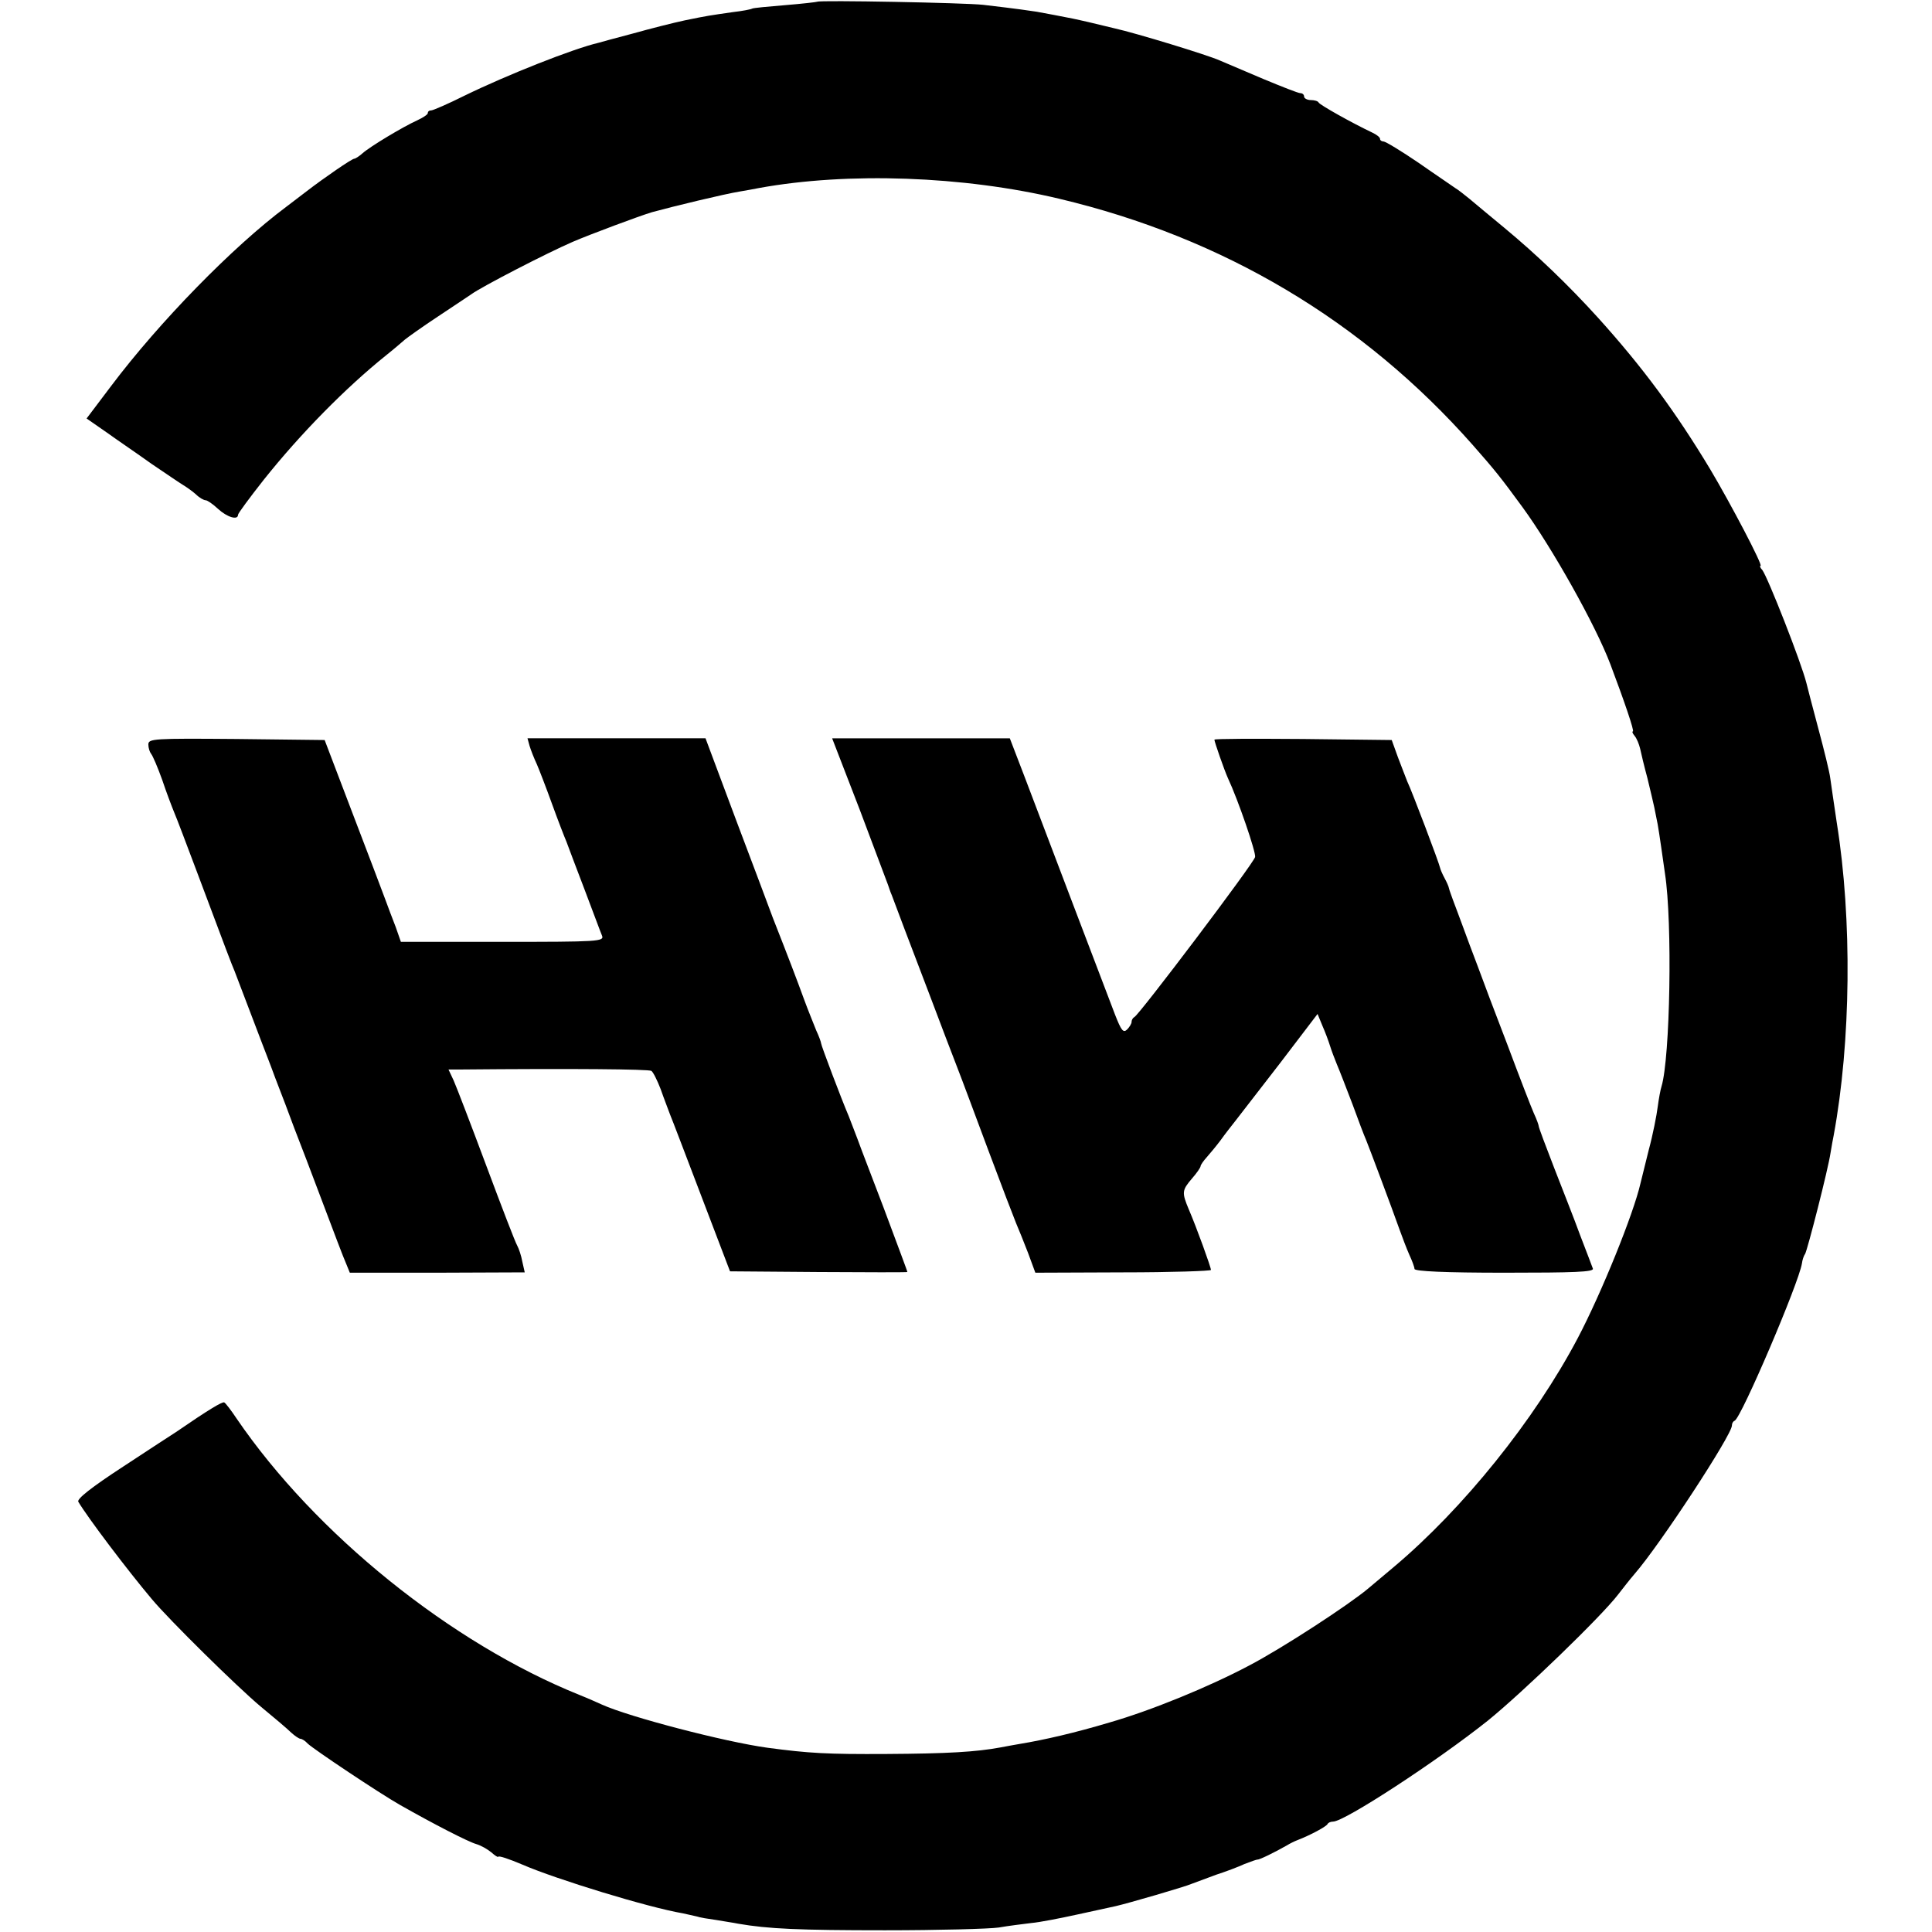 <?xml version="1.0" standalone="no"?>
<!DOCTYPE svg PUBLIC "-//W3C//DTD SVG 20010904//EN"
 "http://www.w3.org/TR/2001/REC-SVG-20010904/DTD/svg10.dtd">
<svg version="1.0" xmlns="http://www.w3.org/2000/svg"
 width="560pt" height="560pt" viewBox="0 0 560 560"
 preserveAspectRatio="xMidYMid meet">
<g transform="translate(0,560) scale(0.1,-0.1)"
fill="#000000" stroke="none">
<path d="M2369 5595 c-2 -1 -44 -6 -94 -10 -49 -4 -92 -8 -95 -10 -3 -2 -28
-7 -55 -10 -69 -10 -72 -10 -140 -24 -33 -7 -100 -24 -150 -38 -49 -13 -94
-25 -100 -27 -73 -17 -265 -93 -388 -153 -48 -24 -92 -43 -97 -43 -6 0 -10 -3
-10 -8 0 -4 -14 -13 -31 -21 -40 -18 -137 -76 -159 -96 -9 -8 -20 -15 -23 -15
-7 0 -87 -55 -139 -95 -14 -11 -41 -31 -59 -45 -154 -115 -367 -333 -507 -519
l-71 -94 59 -41 c32 -23 91 -63 130 -91 40 -27 81 -55 91 -61 10 -6 27 -18 37
-27 10 -10 23 -17 28 -17 5 0 21 -11 36 -25 26 -24 58 -34 58 -17 0 4 34 50
75 102 106 133 237 266 354 360 24 19 48 40 55 46 6 5 49 36 96 67 47 31 90
60 96 64 30 22 220 120 294 152 51 22 196 76 230 86 62 17 211 53 255 60 17 3
41 7 55 10 258 47 593 35 870 -31 476 -113 881 -354 1199 -714 66 -75 81 -94
144 -180 86 -118 212 -342 255 -456 40 -106 70 -194 65 -194 -3 0 -1 -6 5 -13
6 -7 13 -24 16 -37 3 -14 12 -52 21 -85 8 -33 17 -71 20 -85 3 -14 7 -36 10
-50 2 -13 7 -42 10 -65 3 -22 8 -57 11 -77 22 -142 15 -534 -10 -617 -3 -9 -8
-36 -11 -59 -3 -24 -14 -81 -26 -125 -11 -45 -22 -89 -24 -97 -20 -88 -113
-318 -182 -449 -125 -237 -332 -494 -533 -663 -25 -21 -58 -49 -75 -63 -56
-47 -249 -173 -345 -223 -115 -61 -283 -130 -405 -165 -97 -29 -187 -50 -260
-62 -16 -3 -41 -7 -55 -10 -70 -13 -153 -18 -330 -19 -173 -1 -225 2 -345 18
-124 17 -400 89 -480 125 -11 5 -40 18 -65 28 -373 150 -766 467 -994 801 -16
24 -32 45 -36 47 -5 3 -44 -20 -140 -86 -8 -5 -77 -50 -153 -100 -92 -60 -135
-94 -130 -102 28 -47 143 -199 213 -282 50 -60 247 -254 315 -311 39 -32 79
-66 89 -76 11 -10 23 -18 27 -18 4 0 14 -6 21 -14 18 -17 208 -144 268 -178
95 -54 196 -106 220 -113 14 -4 33 -15 44 -24 10 -9 19 -15 20 -13 1 4 31 -6
71 -23 97 -42 364 -124 465 -141 14 -3 32 -7 40 -9 8 -3 33 -7 55 -10 22 -4
51 -8 65 -11 87 -15 176 -19 425 -19 154 0 303 4 330 8 28 5 70 10 94 13 24 2
85 14 135 25 50 11 100 22 110 24 35 8 201 56 221 65 11 4 43 16 70 26 28 9
65 23 82 31 18 7 35 13 38 13 5 -1 50 21 85 41 8 5 22 12 30 15 39 15 85 40
88 47 2 4 9 7 16 7 33 0 301 175 449 293 100 81 328 301 377 365 14 18 35 45
48 60 74 85 282 403 282 430 0 6 3 12 8 14 19 8 186 399 195 456 1 9 5 22 9
27 7 12 67 246 74 294 3 18 7 41 9 50 50 271 54 626 9 906 -8 55 -17 114 -19
130 -2 17 -18 82 -35 145 -17 63 -32 122 -34 130 -15 60 -112 307 -128 328 -6
6 -8 12 -5 12 8 0 -87 181 -146 280 -100 166 -195 295 -325 439 -87 96 -179
184 -272 261 -41 34 -87 72 -101 84 -14 11 -32 26 -41 31 -8 6 -56 38 -106 73
-50 34 -96 62 -102 62 -5 0 -10 3 -10 8 0 4 -10 12 -23 18 -57 27 -152 80
-155 87 -2 4 -12 7 -23 7 -10 0 -19 5 -19 10 0 6 -5 10 -11 10 -6 0 -54 19
-107 41 -54 23 -110 47 -127 54 -36 16 -242 79 -305 93 -25 6 -58 14 -75 18
-16 4 -37 8 -45 10 -24 5 -83 16 -105 20 -20 3 -52 8 -155 20 -52 6 -476 14
-481 9z"/>
<path d="M430 3442 c0 -10 4 -22 8 -27 5 -6 19 -39 32 -75 12 -36 28 -78 35
-95 7 -16 36 -93 65 -170 88 -235 101 -269 110 -290 4 -11 22 -58 40 -105 18
-47 36 -94 40 -105 4 -11 22 -56 38 -100 17 -44 42 -109 55 -145 14 -36 51
-132 82 -215 31 -82 61 -162 68 -177 l11 -27 254 0 253 1 -7 31 c-3 17 -10 38
-15 47 -5 8 -45 112 -89 230 -44 118 -87 230 -95 248 l-15 32 33 0 c327 3 547
1 555 -4 5 -3 17 -27 27 -53 9 -26 22 -59 27 -73 6 -14 47 -122 92 -240 l82
-215 257 -2 c141 -1 257 -1 257 0 0 3 -24 66 -69 187 -18 47 -46 121 -63 165
-16 44 -34 89 -38 100 -21 49 -80 205 -80 211 0 3 -6 20 -14 37 -7 18 -24 59
-36 92 -20 55 -44 118 -90 235 -9 25 -57 152 -106 282 l-89 238 -258 0 -258 0
6 -22 c4 -13 13 -36 21 -53 7 -16 27 -68 44 -115 17 -47 36 -96 42 -110 5 -14
29 -77 53 -140 24 -63 46 -123 50 -132 7 -17 -11 -18 -288 -18 l-295 0 -15 43
c-9 23 -23 60 -31 82 -8 22 -51 135 -95 250 l-80 210 -255 3 c-242 2 -256 1
-256 -16z"/>
<path d="M2492 3253 c43 -115 80 -212 82 -218 2 -5 6 -19 11 -30 13 -35 51
-136 110 -290 31 -82 67 -177 80 -210 13 -33 53 -141 90 -240 37 -99 73 -193
80 -210 7 -16 23 -56 35 -87 l21 -57 255 1 c139 0 254 4 254 7 0 8 -42 124
-64 175 -21 50 -20 56 9 90 14 16 25 32 25 36 0 3 8 15 18 26 9 10 28 33 40
49 12 17 31 41 42 55 11 14 69 89 130 168 l109 143 14 -34 c8 -18 18 -45 22
-58 4 -13 13 -37 20 -54 7 -16 27 -68 45 -115 17 -47 35 -94 40 -105 9 -22 74
-195 97 -260 8 -22 20 -54 28 -72 8 -17 15 -36 15 -41 0 -7 90 -11 261 -11
202 0 260 2 256 12 -2 6 -19 50 -37 97 -17 47 -52 135 -76 197 -24 62 -44 115
-44 119 0 3 -6 20 -14 37 -8 18 -42 106 -76 197 -35 91 -74 194 -87 230 -14
36 -33 88 -43 115 -10 28 -23 61 -28 75 -5 14 -11 30 -12 35 -1 6 -7 19 -13
30 -6 11 -12 25 -13 30 -2 12 -81 221 -95 250 -4 11 -17 43 -27 70 l-18 50
-257 3 c-141 1 -257 1 -257 -2 0 -6 29 -89 39 -111 30 -64 82 -216 79 -229 -3
-17 -337 -459 -350 -464 -4 -2 -8 -8 -8 -14 0 -5 -6 -15 -13 -22 -11 -11 -17
-3 -35 43 -26 68 -203 533 -262 689 l-43 112 -257 0 -258 0 80 -207z"/>
</g>
</svg>
